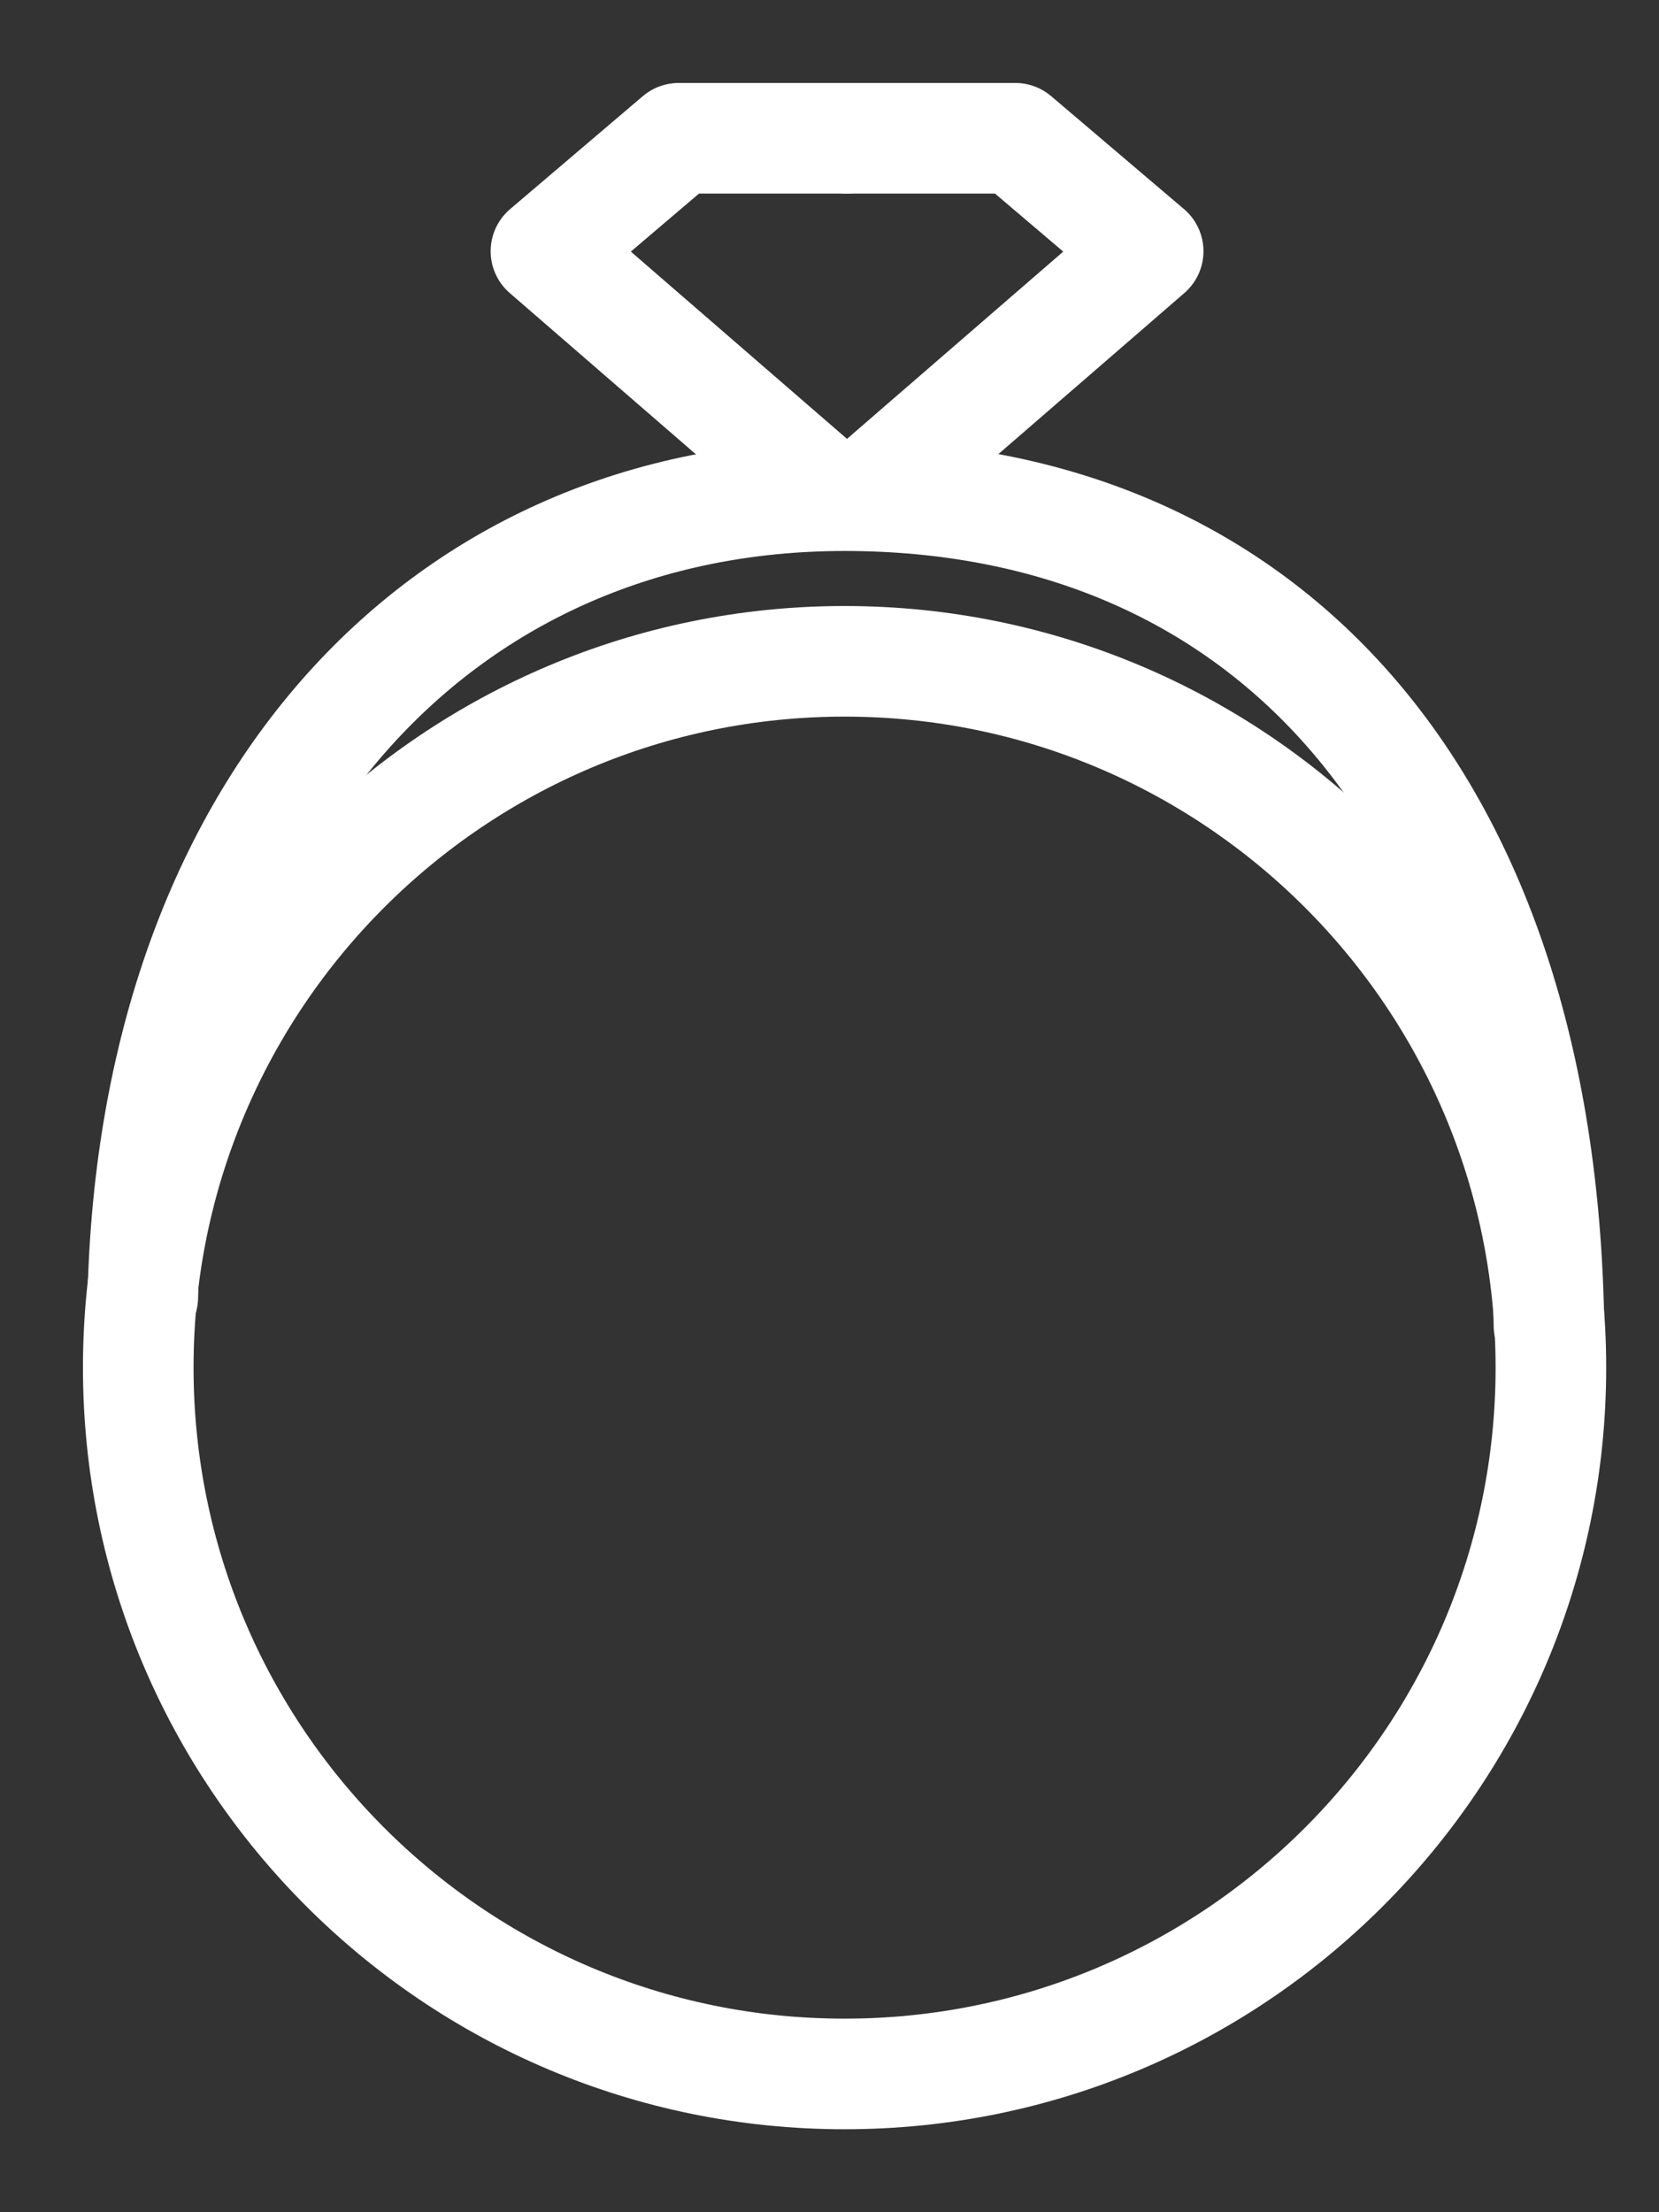 <svg width="12" height="16" viewBox="0 0 12 16" fill="none" xmlns="http://www.w3.org/2000/svg">
<rect x="0" y="0" width="12" height="16" fill="#333333" stroke="none"/>
<path fill-rule="evenodd" clip-rule="evenodd" d="M6.109 4.783C8.929 4.783 11.218 7.071 11.218 9.891C11.218 12.711 8.929 15 6.109 15C3.289 15 1 12.711 1 9.891C1 7.071 3.289 4.783 6.109 4.783Z" stroke="white" stroke-width="0.8" stroke-miterlimit="79.84"/>
<path d="M1.033 9.381C1.116 5.8 3.223 3.585 6.109 3.585C9.101 3.585 11.146 5.723 11.204 9.586" stroke="white" stroke-width="0.8" stroke-miterlimit="79.84" stroke-linecap="round" stroke-linejoin="round"/>
<path d="M5.939 3.541L3.949 1.817L4.909 1H6.127" stroke="white" stroke-width="0.8" stroke-miterlimit="79.84" stroke-linecap="round" stroke-linejoin="round"/>
<path d="M6.314 3.541L8.305 1.817L7.344 1H6.127" stroke="white" stroke-width="0.8" stroke-miterlimit="79.84" stroke-linecap="round" stroke-linejoin="round"/>
</svg>
